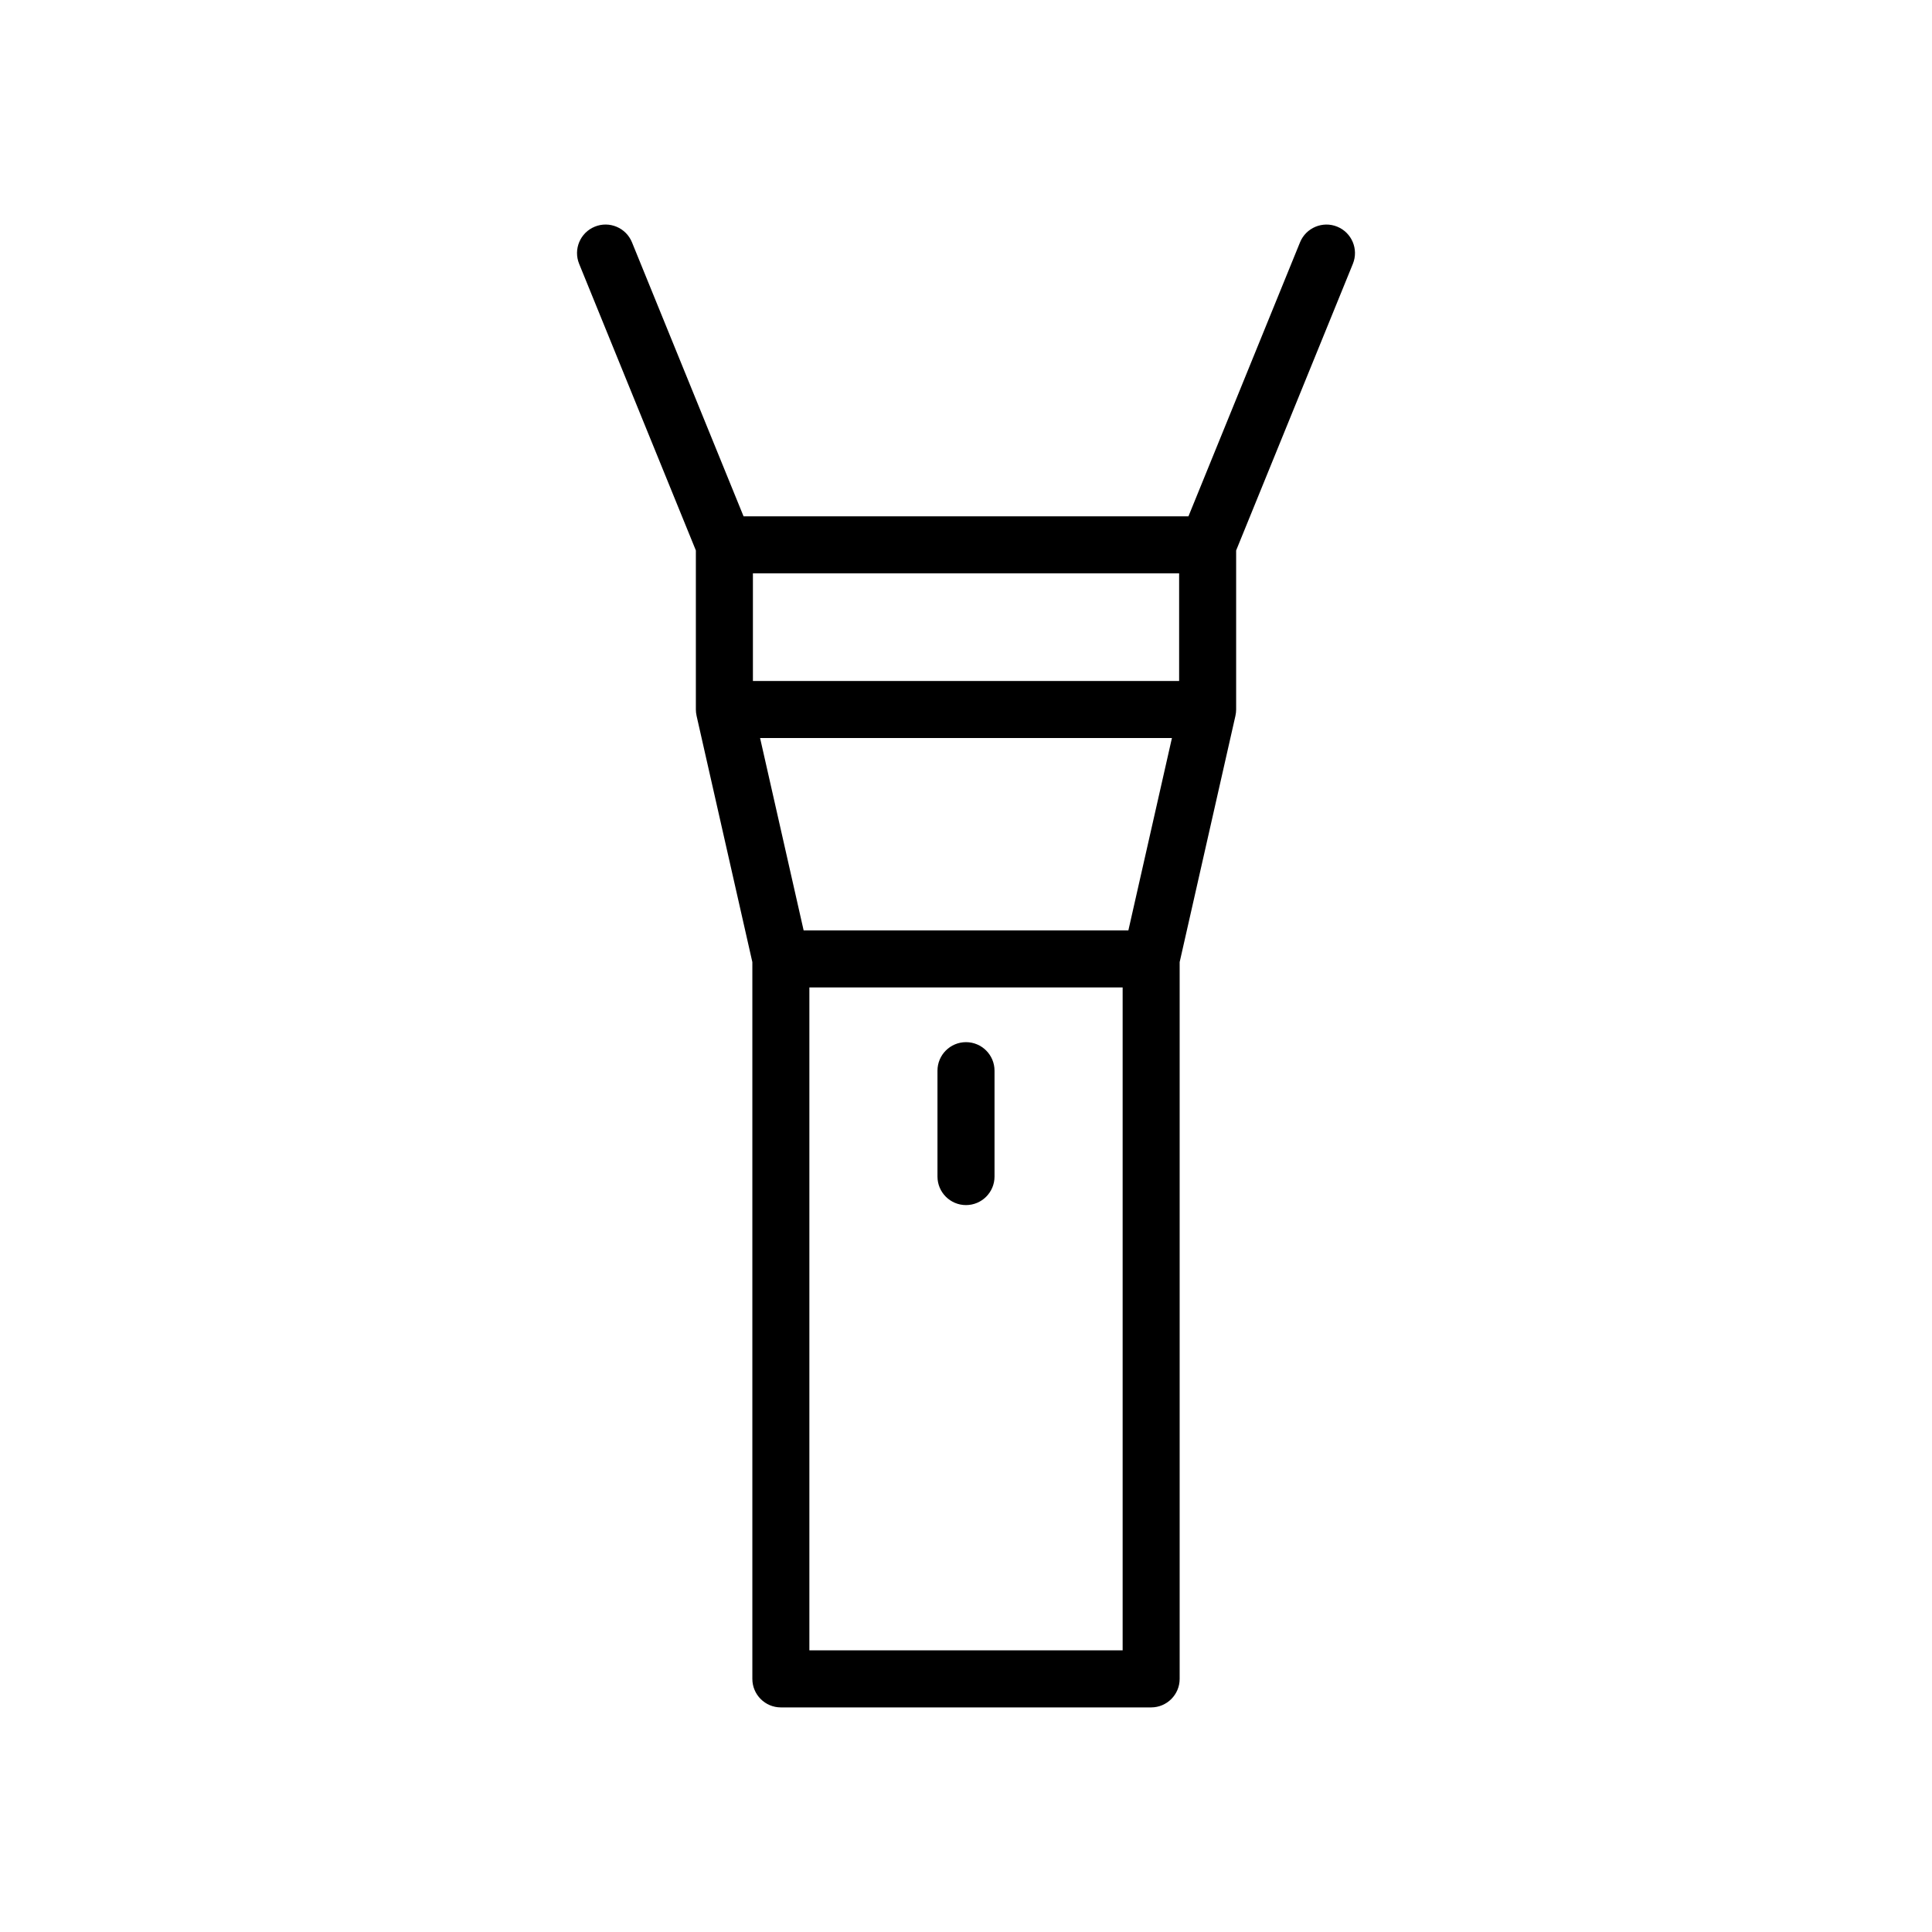 <?xml version="1.0" encoding="UTF-8"?>
<!-- Uploaded to: SVG Repo, www.svgrepo.com, Generator: SVG Repo Mixer Tools -->
<svg fill="#000000" width="800px" height="800px" version="1.1" viewBox="144 144 512 512" xmlns="http://www.w3.org/2000/svg">
 <g>
  <path d="m350.93 596.48h98.133c4.172 0 7.559-3.387 7.559-7.559v-189.95l14.781-65.27c0.004-0.02 0.004-0.039 0.008-0.059 0.113-0.52 0.18-1.055 0.18-1.609v-42.16l30.934-75.953c1.574-3.863-0.285-8.277-4.152-9.852-3.852-1.566-8.277 0.285-9.852 4.152l-29.57 72.609h-117.9l-29.57-72.609c-1.574-3.863-5.984-5.731-9.852-4.152-3.867 1.574-5.727 5.988-4.152 9.852l30.934 75.953v42.16c0 0.555 0.066 1.09 0.18 1.609 0.004 0.02 0 0.039 0.008 0.059l14.781 65.27v189.95c0 4.172 3.383 7.559 7.555 7.559zm105.55-272.01h-112.95v-28.531h112.95zm-1.906 15.113-11.543 50.98h-86.059l-11.543-50.98zm-13.062 241.78h-83.02v-175.68h83.02z"/>
  <path d="m400 463.36c4.172 0 7.559-3.387 7.559-7.559v-28.059c0-4.172-3.387-7.559-7.559-7.559s-7.559 3.387-7.559 7.559v28.059c0 4.172 3.387 7.559 7.559 7.559z"/>
 </g>
</svg>